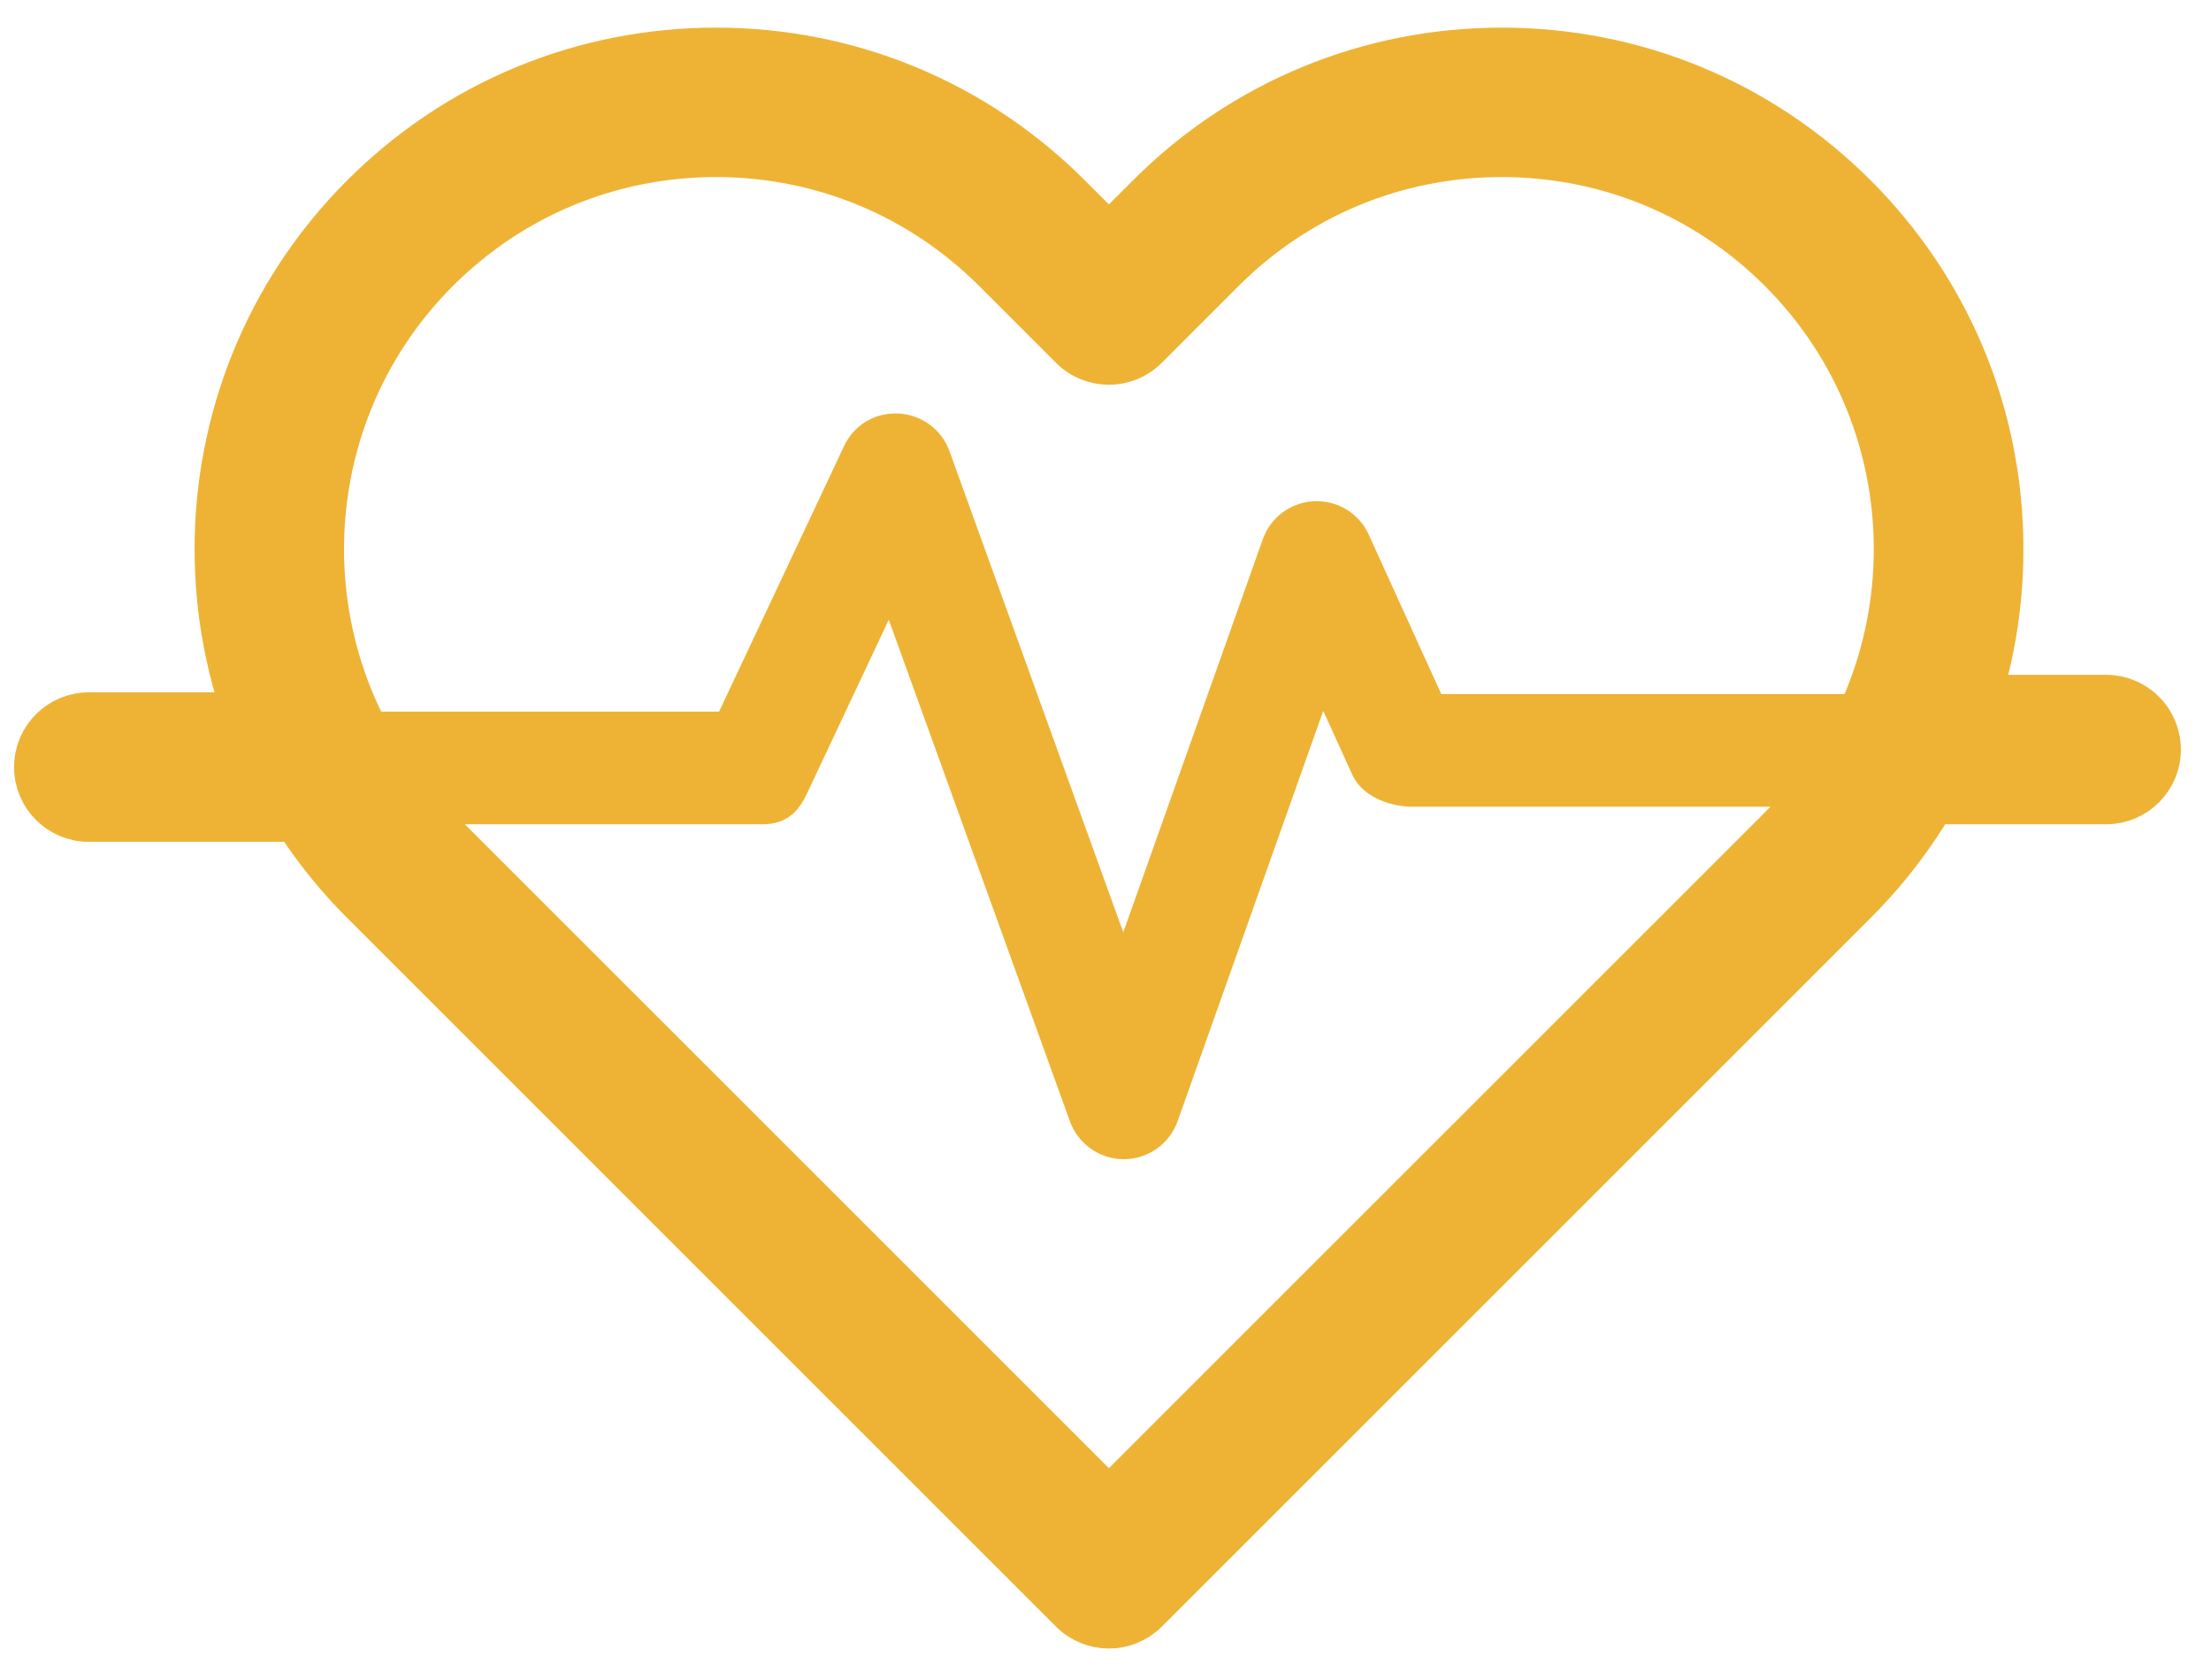 <?xml version="1.0" encoding="UTF-8"?> <svg xmlns="http://www.w3.org/2000/svg" width="50" height="38" viewBox="0 0 50 38" fill="none"> <path d="M41.95 4.433C39.816 2.3 36.979 1.125 33.962 1.125C30.944 1.125 28.107 2.3 25.974 4.433L25.077 5.33L24.18 4.433C22.046 2.3 19.209 1.125 16.192 1.125C13.174 1.125 10.338 2.3 8.204 4.433C3.799 8.837 3.799 16.004 8.204 20.409L24.235 36.44C24.468 36.672 24.772 36.788 25.077 36.788C25.381 36.788 25.686 36.672 25.919 36.44L41.95 20.409C44.084 18.276 45.258 15.438 45.258 12.421C45.258 9.404 44.084 6.567 41.95 4.433ZM40.267 18.726L25.077 33.916L9.887 18.726C6.411 15.249 6.411 9.593 9.887 6.116C11.571 4.432 13.81 3.505 16.192 3.505C18.573 3.505 20.813 4.432 22.497 6.116L24.235 7.854C24.7 8.319 25.453 8.319 25.918 7.854L27.656 6.116C29.341 4.432 31.58 3.505 33.961 3.505C36.343 3.505 38.583 4.432 40.267 6.116C43.743 9.593 43.743 15.249 40.267 18.726Z" fill="#EEB335" stroke="#EEB335"></path> <path d="M6.372 16.16H2.008C1.351 16.16 0.818 16.693 0.818 17.351C0.818 18.008 1.351 18.541 2.008 18.541H6.372C7.029 18.541 7.562 18.008 7.562 17.351C7.562 16.693 7.029 16.16 6.372 16.16Z" fill="#EEB335" stroke="#EEB335"></path> <path d="M43.661 16.199H32.271L30.498 12.3C30.365 12.006 30.073 11.826 29.742 11.836C29.419 11.85 29.137 12.058 29.029 12.363L25.406 22.572L21.002 10.375C20.893 10.074 20.613 9.868 20.293 9.853C19.95 9.837 19.674 10.017 19.538 10.307L16.579 16.596H6.768C6.33 16.596 5.975 16.951 5.975 17.389C5.975 17.827 6.497 18.144 6.935 18.144H17.25C17.557 18.144 17.67 18.005 17.801 17.727L20.16 12.714L24.667 25.196C24.781 25.51 25.079 25.72 25.413 25.72C25.414 25.72 25.415 25.72 25.415 25.72C25.75 25.719 26.049 25.507 26.16 25.192L29.867 14.745L31.038 17.32C31.166 17.604 31.616 17.747 31.927 17.747H43.828C44.266 17.747 44.454 17.43 44.454 16.992C44.454 16.554 44.099 16.199 43.661 16.199Z" fill="#EEB335" stroke="#EEB335"></path> <path d="M47.629 15.764H44.058C43.401 15.764 42.868 16.296 42.868 16.954C42.868 17.611 43.401 18.144 44.058 18.144H47.629C48.286 18.144 48.819 17.611 48.819 16.954C48.819 16.296 48.286 15.764 47.629 15.764Z" fill="#EEB335" stroke="#EEB335"></path> </svg> 